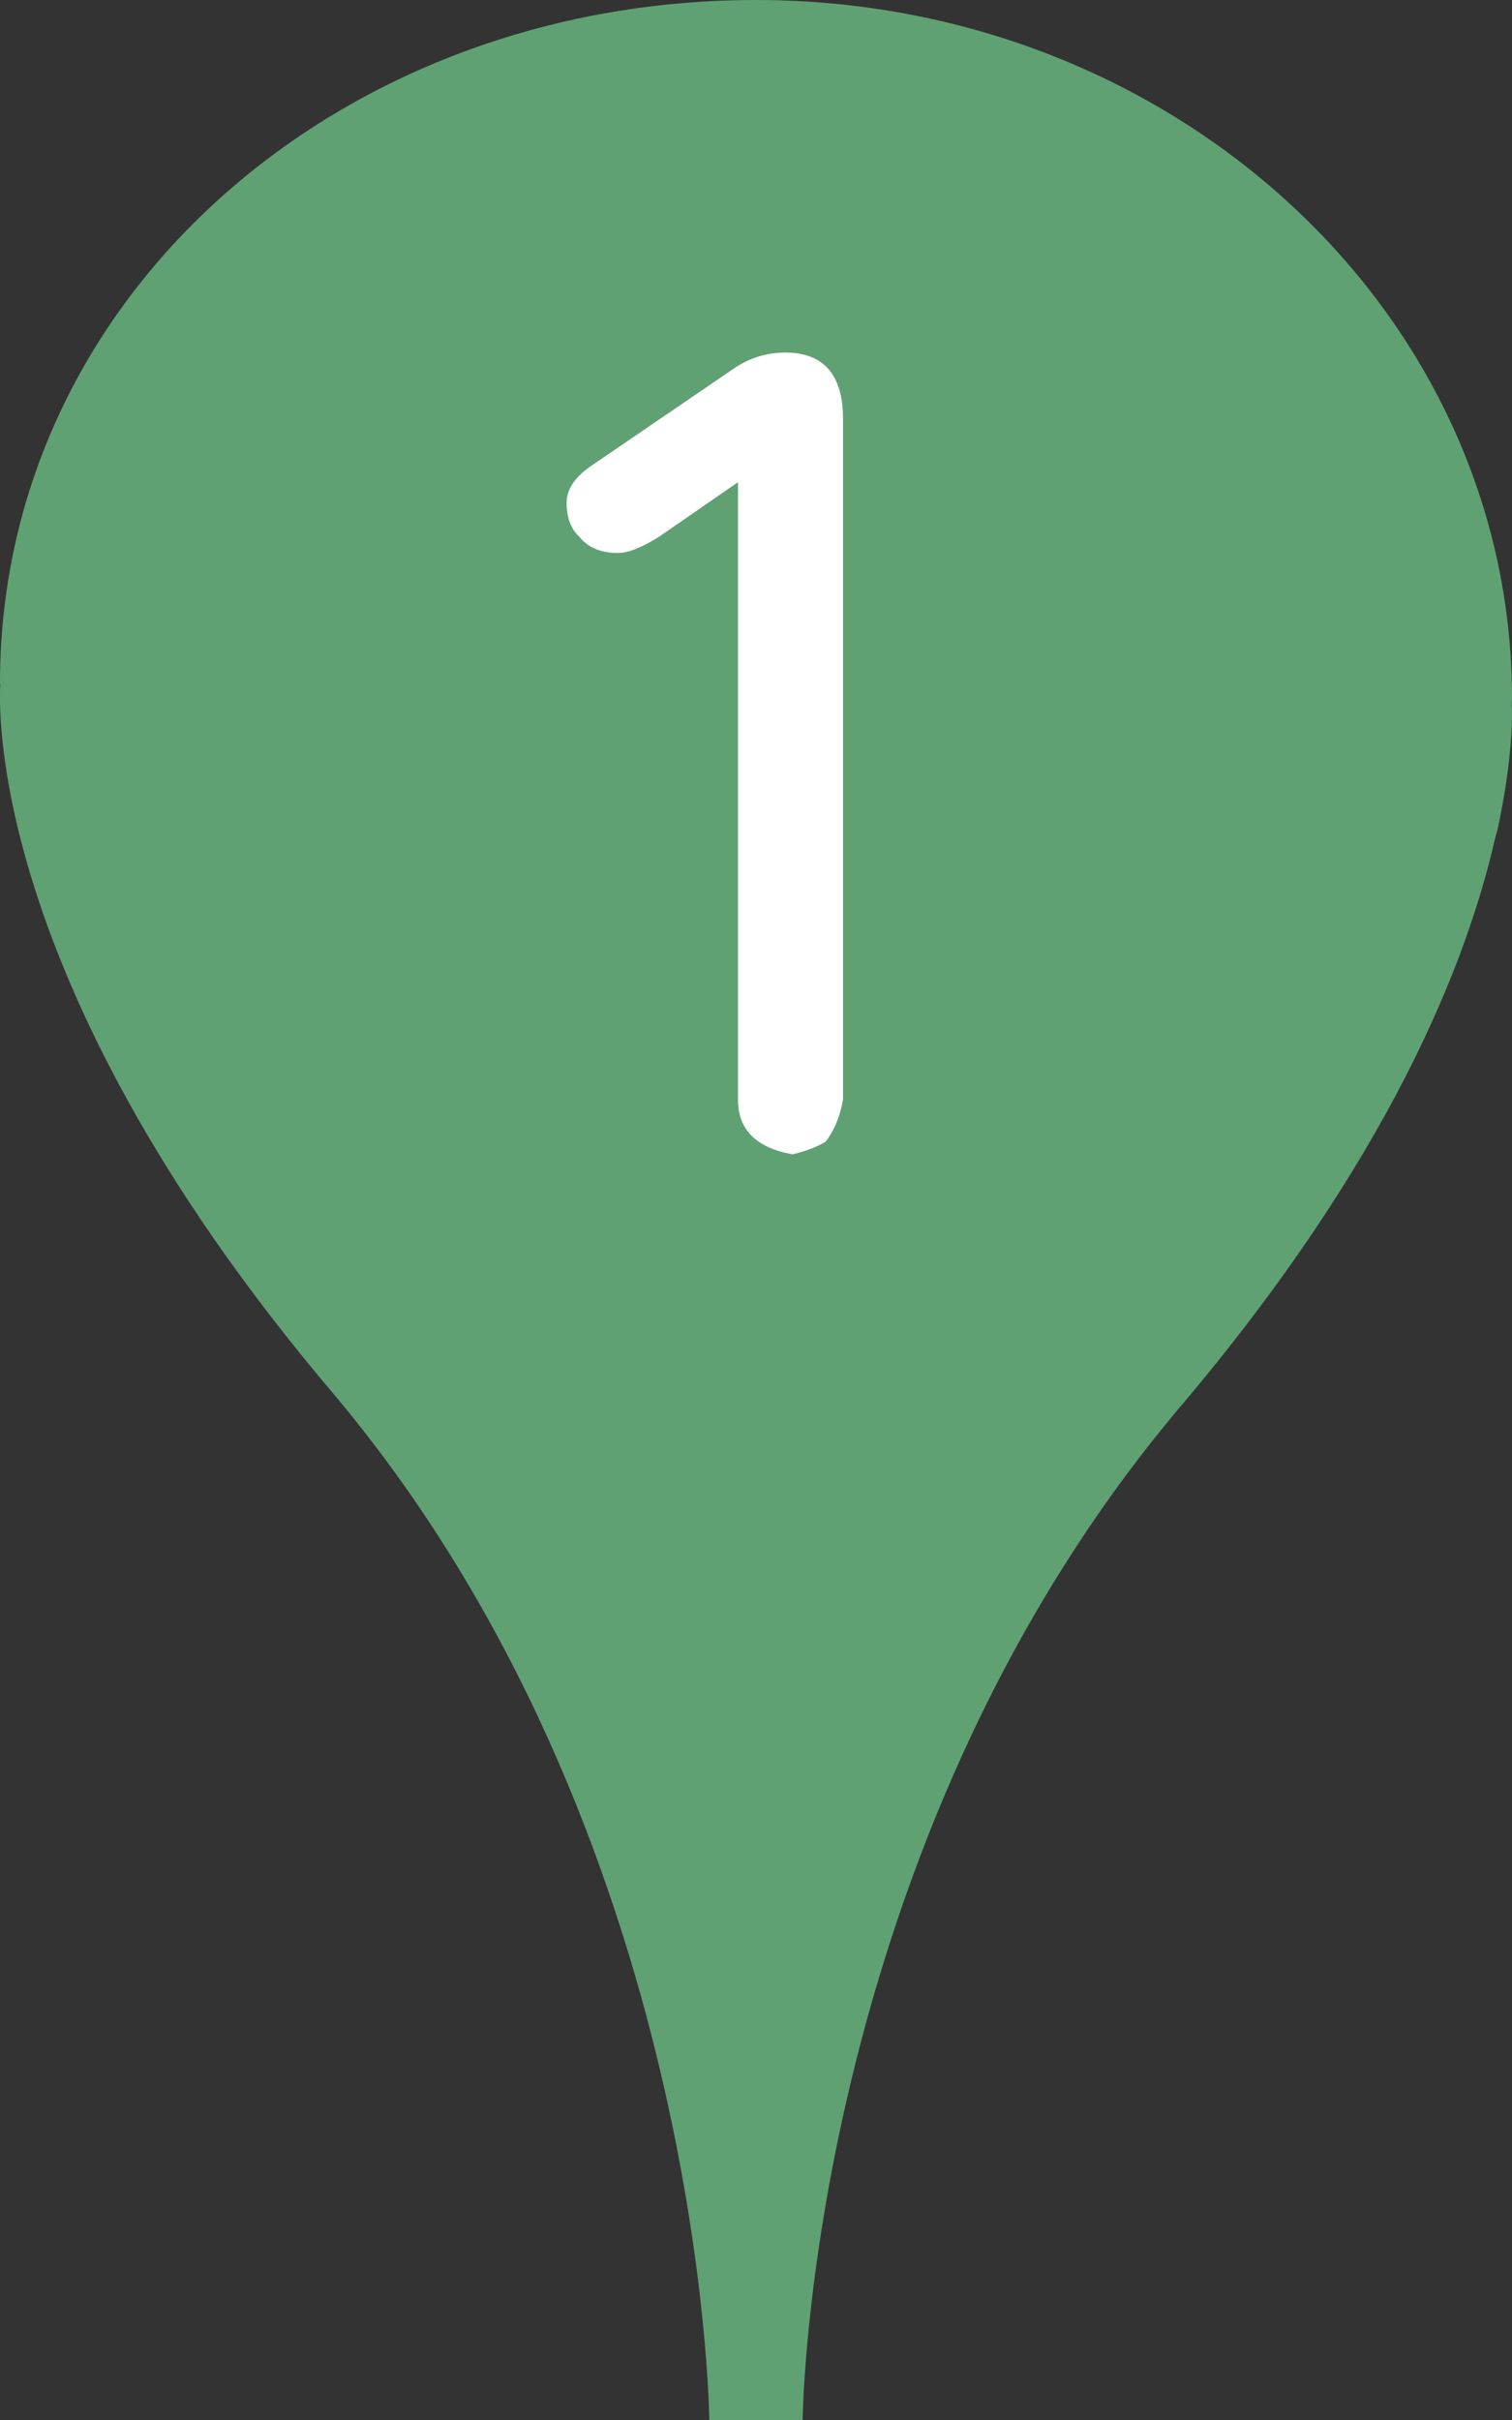 <?xml version="1.0" encoding="utf-8"?>
<!-- Generator: Adobe Illustrator 16.2.1, SVG Export Plug-In . SVG Version: 6.00 Build 0)  -->
<!DOCTYPE svg PUBLIC "-//W3C//DTD SVG 1.1//EN" "http://www.w3.org/Graphics/SVG/1.1/DTD/svg11.dtd">
<svg version="1.1" id="レイヤー_1" xmlns="http://www.w3.org/2000/svg" xmlns:xlink="http://www.w3.org/1999/xlink" x="0px"
	 y="0px" width="20px" height="32px" viewBox="0 0 20 32" style="enable-background:new 0 0 20 32;" xml:space="preserve">
<rect x="0" y="0" width="20" height="32" fill="#333333" stroke="none"/>
<style type="text/css">
<![CDATA[
	.st0{fill:#FFFFFF;}
	.st1{fill:#60a173;}
]]>
</style>
<g>
	<path class="st1" d="M19.996,9.298C19.996,9.275,20,9.254,20,9.231C20,4.133,15.523,0,10,0C4.477,0,0,3.934,0,9.031
		C0,9.088,0.008,9,0.008,9H0.007c0,0-0.384,3.771,4.375,9.396c4.939,5.837,5,13.604,5,13.604h1.235c0,0,0.062-7.566,5-13.404
		c2.746-3.244,3.775-5.83,4.159-7.508c0.013-0.057,0.024-0.075,0.036-0.132C20.007,10.037,20.006,9.481,19.996,9.298z"/>
	<path class="st0" d="M9.706,4.874c0.208-0.142,0.435-0.212,0.68-0.212c0.51,0,0.765,0.293,0.765,0.879v9
		c-0.038,0.217-0.113,0.401-0.227,0.553c-0.104,0.066-0.25,0.123-0.439,0.17c-0.482-0.085-0.723-0.326-0.723-0.723V6.376L8.714,7.1
		C8.487,7.241,8.308,7.312,8.175,7.312c-0.227,0-0.397-0.071-0.51-0.212c-0.113-0.104-0.17-0.255-0.17-0.454
		c0-0.18,0.114-0.345,0.34-0.496L9.706,4.874z"/>
</g>
</svg>
